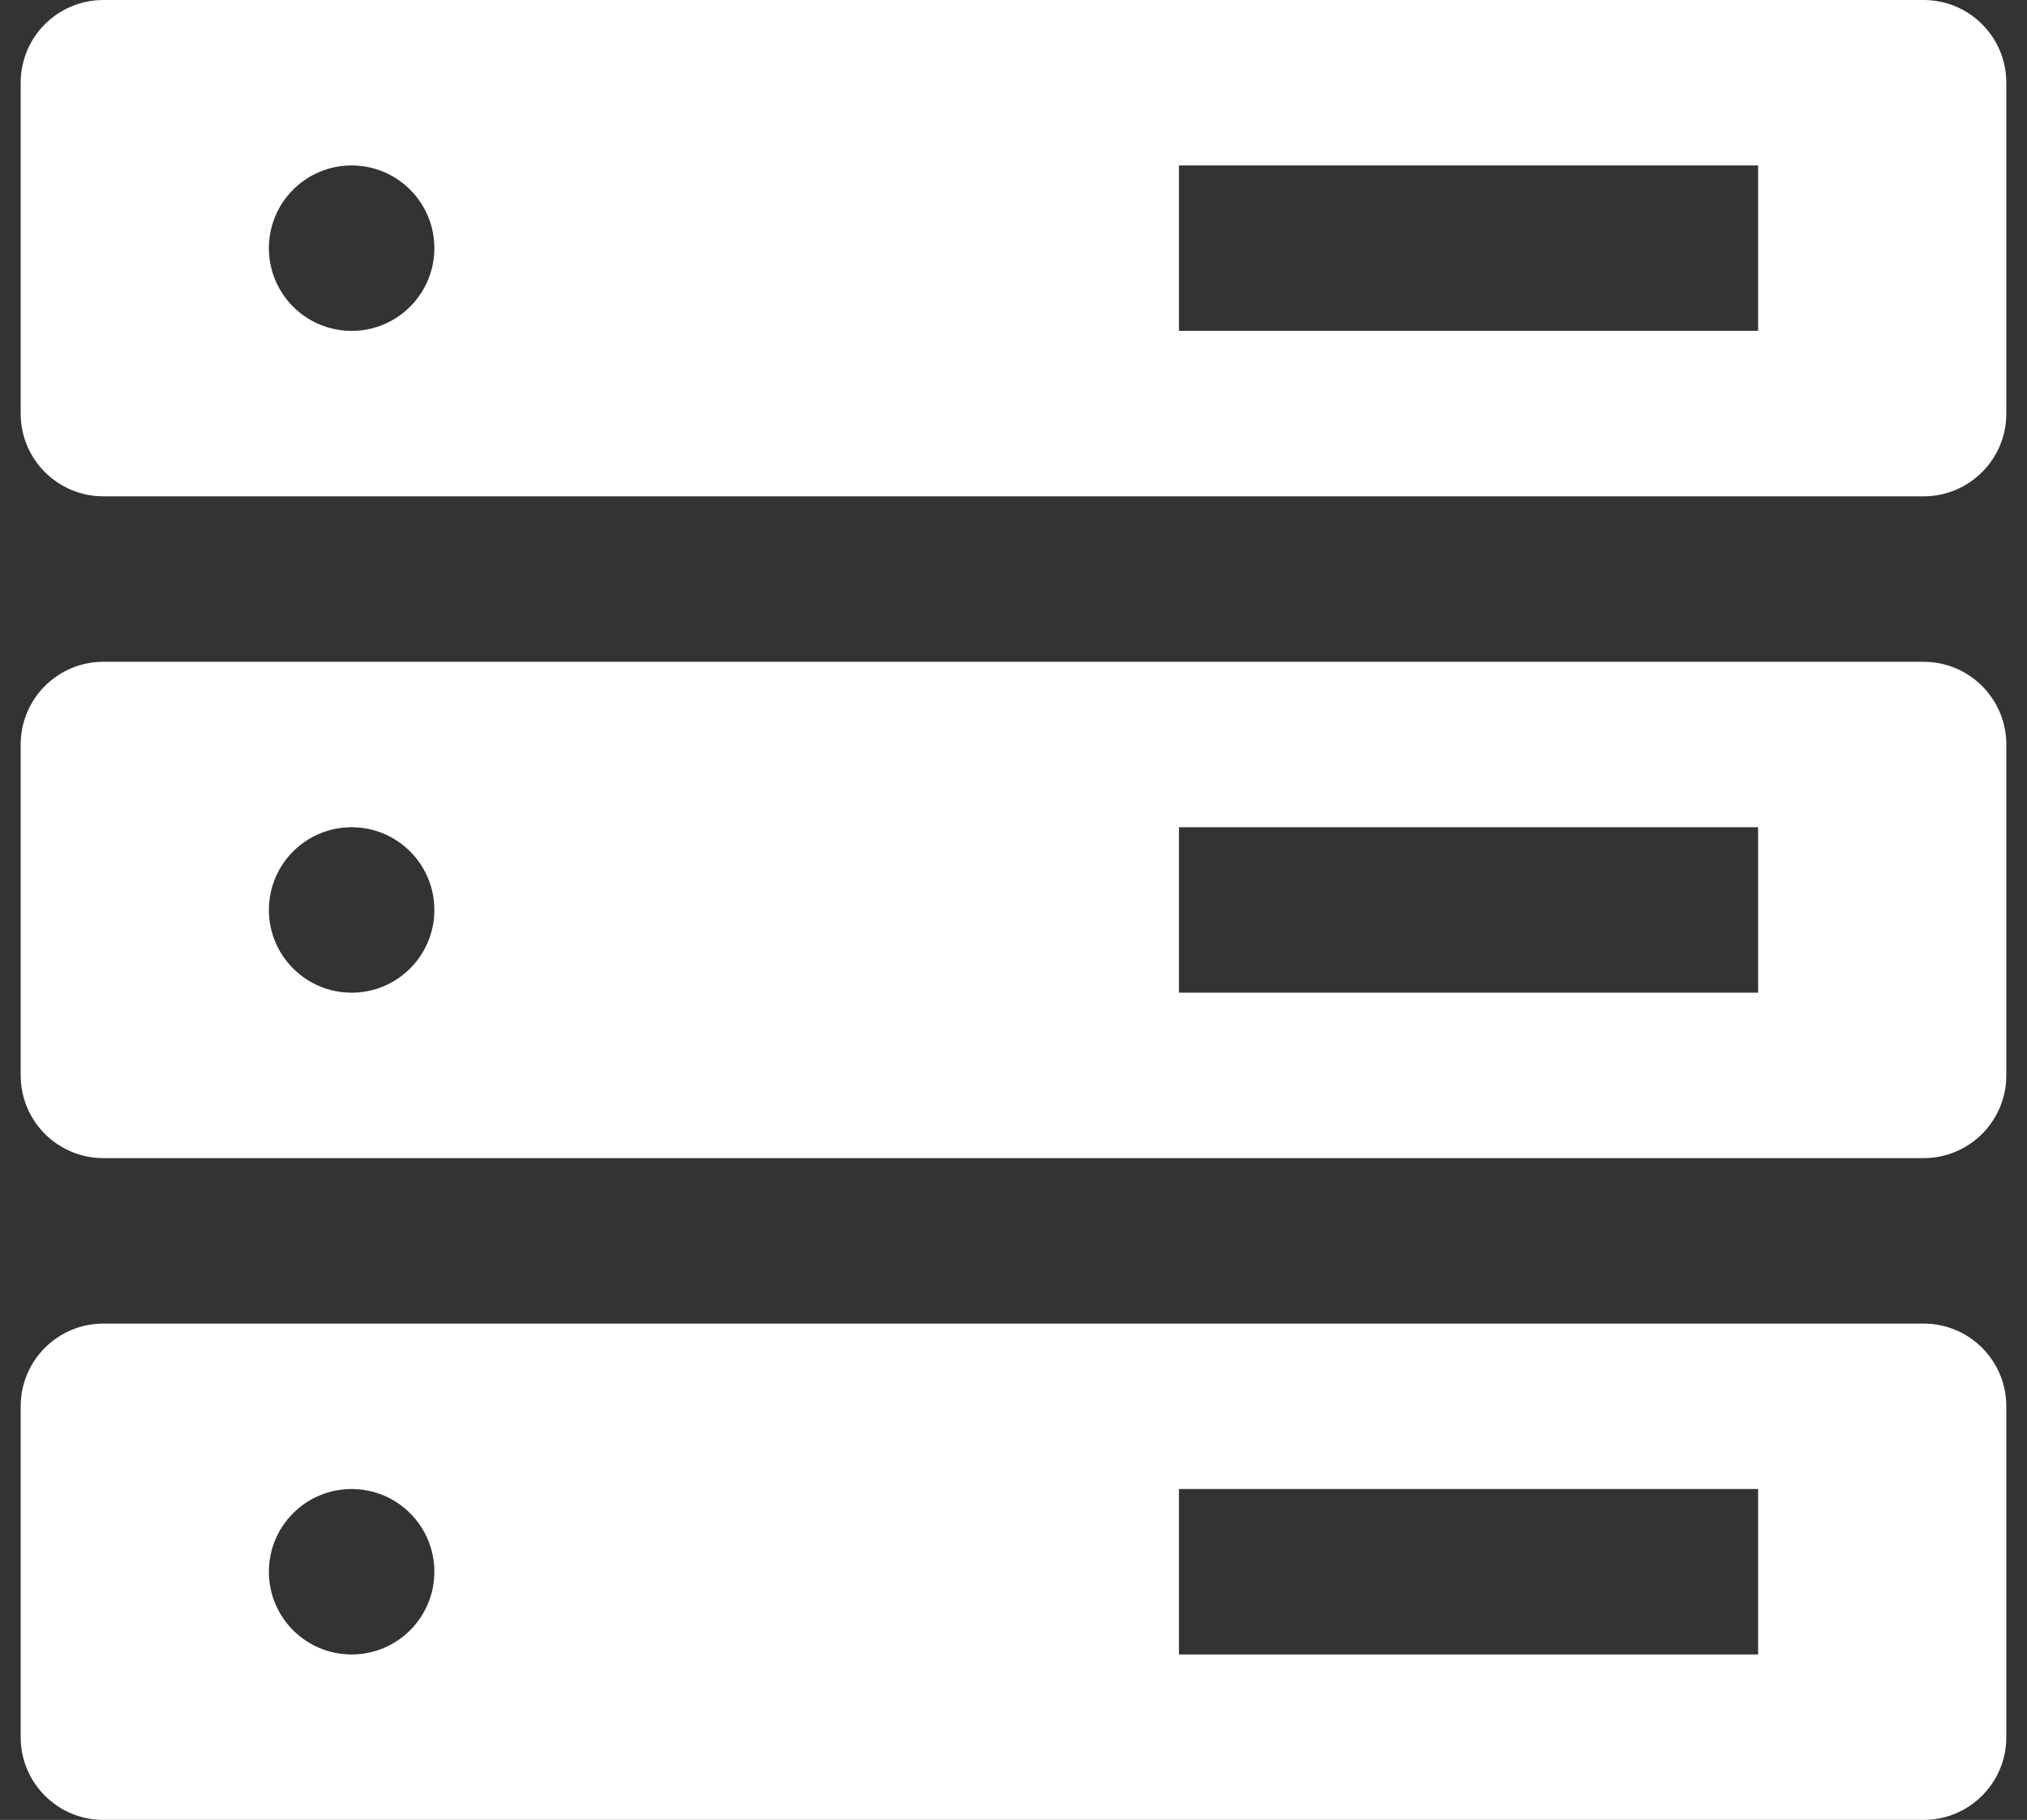 <svg width="49" height="44" viewBox="0 0 49 44" fill="none" xmlns="http://www.w3.org/2000/svg">
<rect x="0" y="0" width="49" height="44" fill="#333333" stroke="none"/>
<path fill-rule="evenodd" clip-rule="evenodd" d="M46.5 12C47.605 12 48.5 11.105 48.5 10V2C48.5 0.895 47.605 0 46.5 0H2.5C1.395 0 0.5 0.895 0.5 2V10C0.5 11.105 1.395 12 2.5 12H46.5ZM46.5 28C47.605 28 48.5 27.105 48.5 26V18C48.5 16.895 47.605 16 46.5 16H2.5C1.395 16 0.5 16.895 0.5 18V26C0.5 27.105 1.395 28 2.5 28H46.5ZM46.5 44C47.605 44 48.5 43.105 48.5 42V34C48.5 32.895 47.605 32 46.5 32H2.5C1.395 32 0.5 32.895 0.5 34V42C0.5 43.105 1.395 44 2.5 44H46.5ZM8.5 40C9.605 40 10.5 39.105 10.5 38C10.5 36.895 9.605 36 8.5 36C7.395 36 6.5 36.895 6.5 38C6.5 39.105 7.395 40 8.5 40ZM42.5 36H28.5V40H42.5V36ZM8.5 24C9.605 24 10.5 23.105 10.5 22C10.5 20.895 9.605 20 8.5 20C7.395 20 6.5 20.895 6.5 22C6.5 23.105 7.395 24 8.5 24ZM42.5 20H28.5V24H42.5V20ZM8.5 8C9.605 8 10.5 7.105 10.5 6C10.5 4.895 9.605 4 8.5 4C7.395 4 6.5 4.895 6.5 6C6.5 7.105 7.395 8 8.5 8ZM42.5 4H28.5V8H42.5V4Z" fill="white"/>
</svg>
